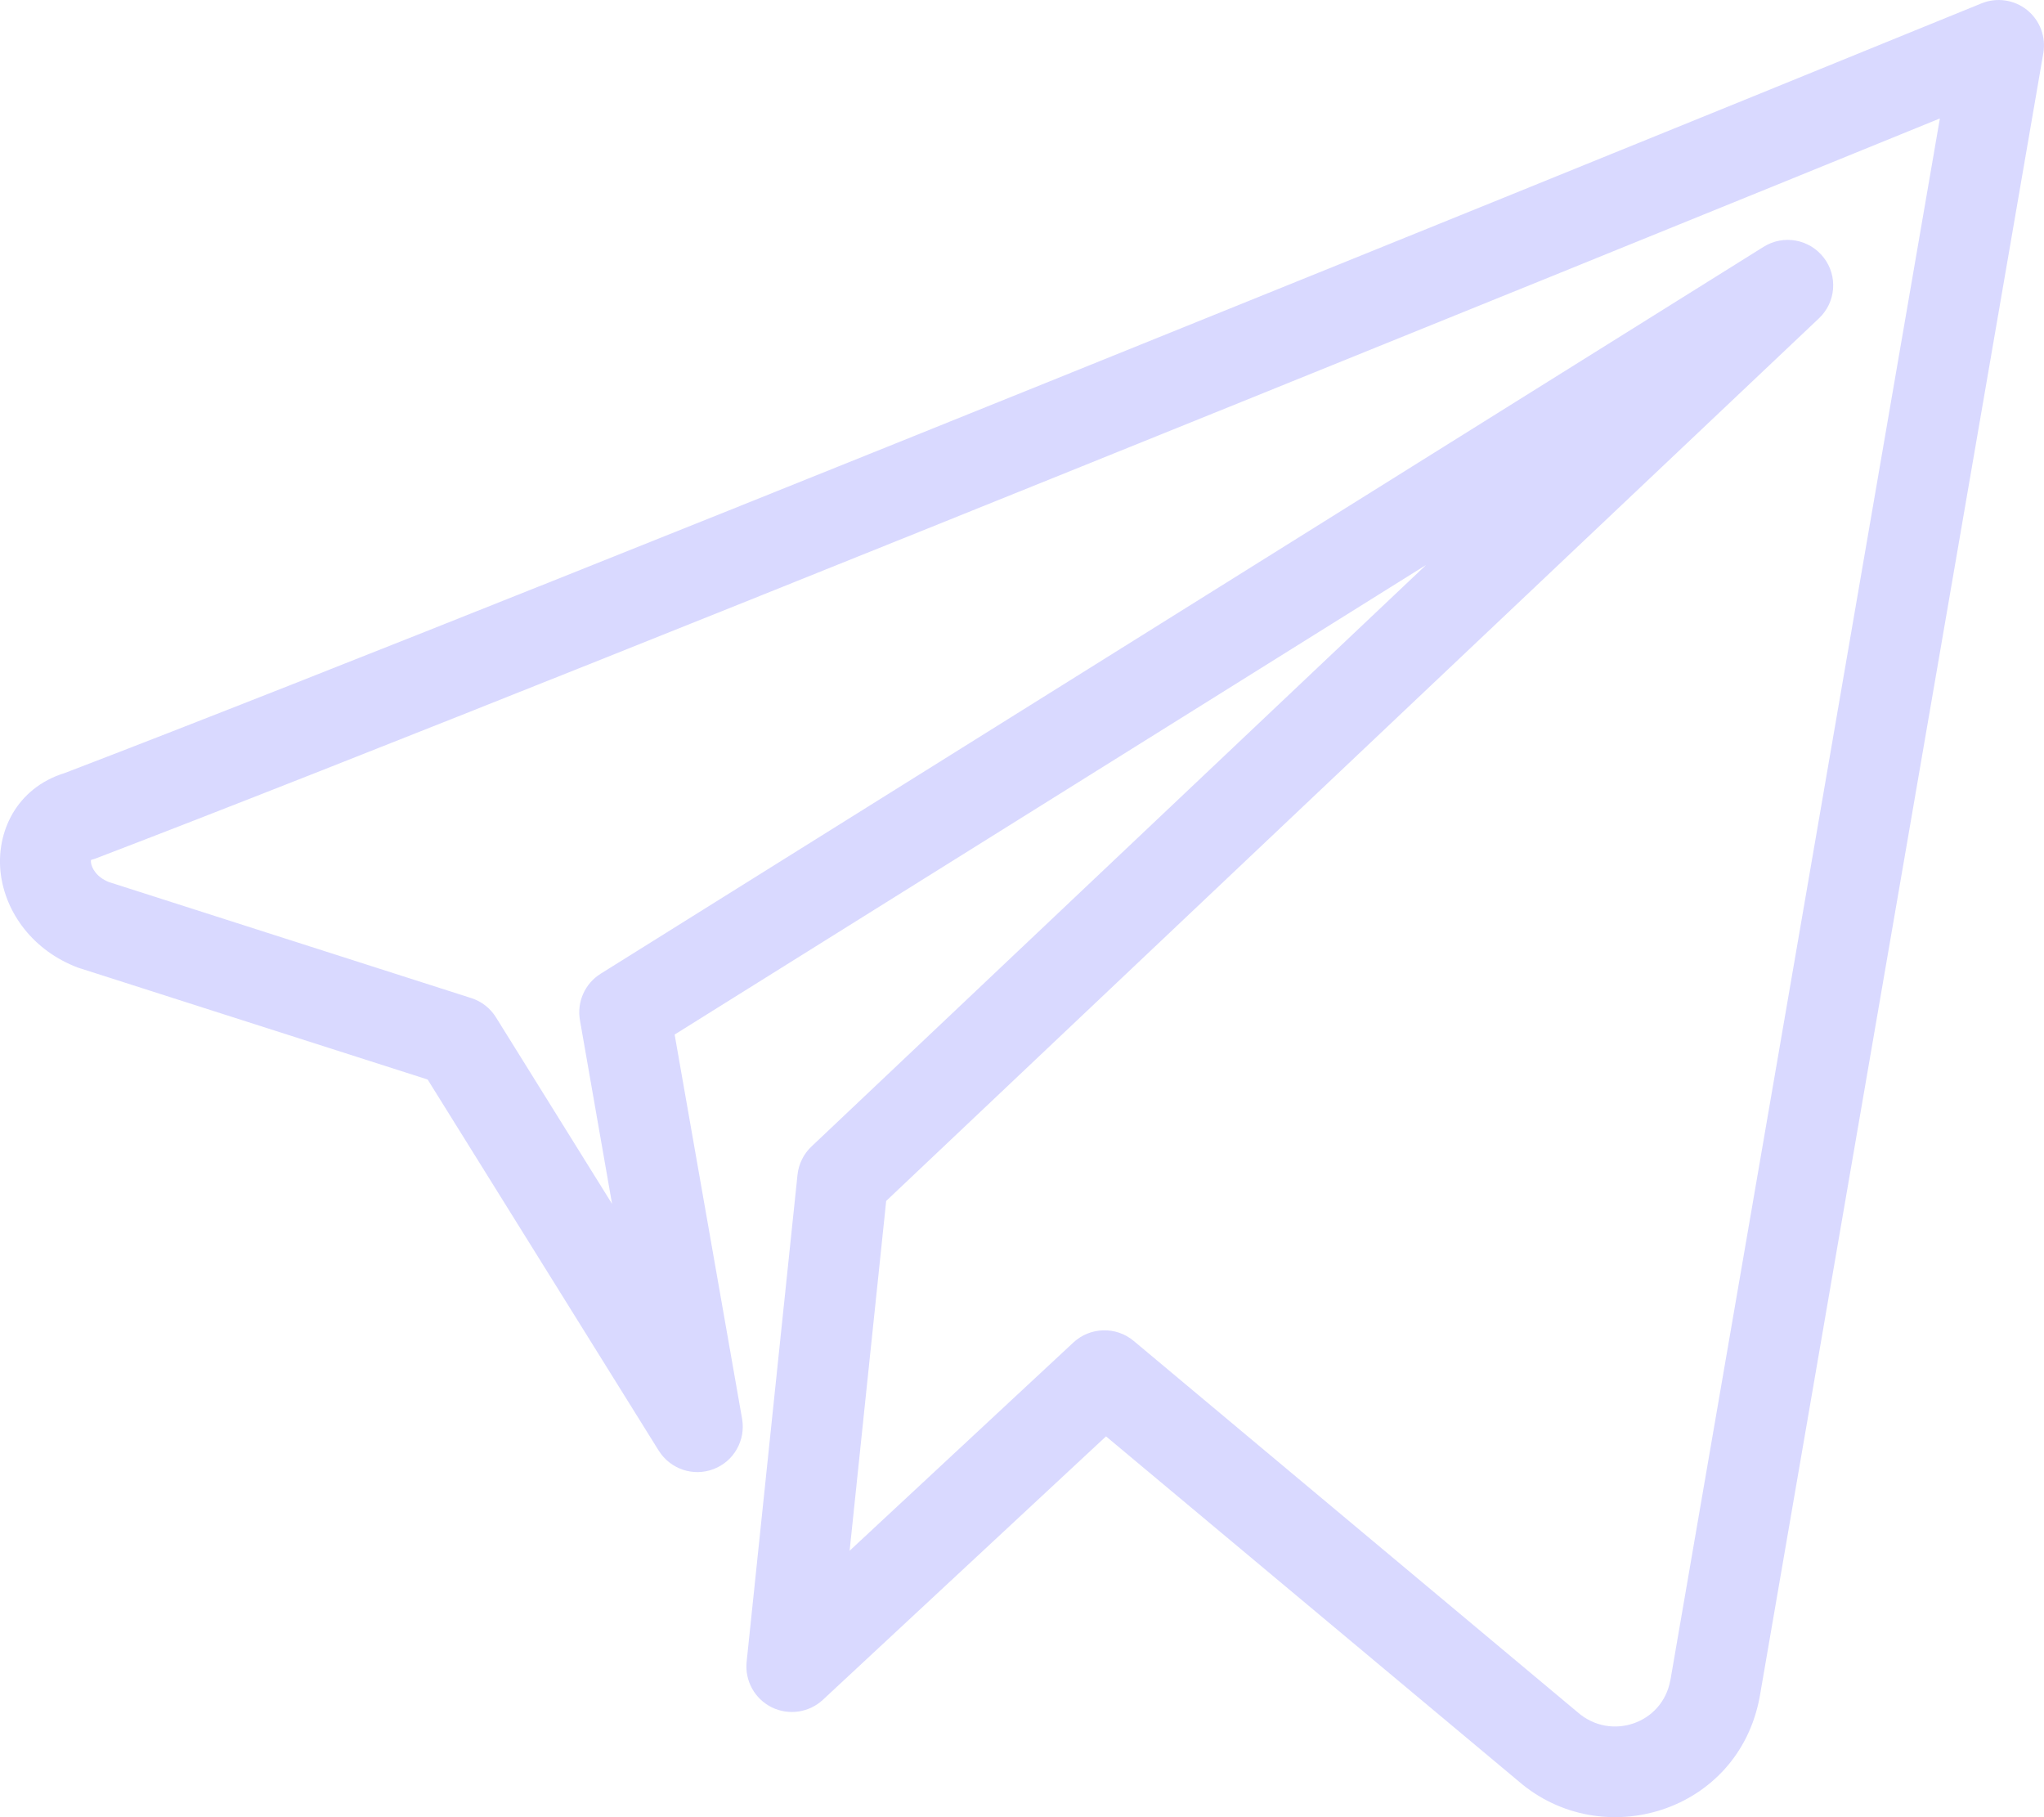 <svg width="18" height="16" viewBox="0 0 18 16" fill="none" xmlns="http://www.w3.org/2000/svg">
<path fill-rule="evenodd" clip-rule="evenodd" d="M17.449 0.03C17.583 -0.025 17.737 -0.003 17.851 0.088C17.964 0.179 18.019 0.325 17.994 0.468L15.497 14.937C15.311 15.96 14.106 16.32 13.371 15.682L9.74 12.647L7.246 14.967C7.124 15.08 6.944 15.106 6.795 15.032C6.645 14.957 6.558 14.798 6.575 14.632L7.023 10.344C7.033 10.249 7.077 10.16 7.146 10.095L12.559 4.974L5.941 9.109L6.535 12.492C6.568 12.681 6.463 12.867 6.284 12.935C6.105 13.004 5.903 12.935 5.801 12.773L3.766 9.505L0.706 8.526C0.699 8.524 0.693 8.522 0.687 8.52C0.296 8.373 0.049 8.042 0.006 7.689C-0.037 7.329 0.143 6.938 0.571 6.806C2.747 5.973 6.958 4.283 10.632 2.797C12.472 2.054 14.177 1.362 15.421 0.856C16.043 0.603 16.55 0.396 16.901 0.253L17.449 0.03C17.449 0.03 17.449 0.03 17.6 0.4L17.449 0.03ZM17.083 1.043C16.74 1.183 16.277 1.371 15.722 1.597C14.478 2.103 12.773 2.795 10.932 3.539C7.252 5.027 3.023 6.725 0.842 7.559C0.832 7.563 0.821 7.566 0.809 7.569C0.806 7.571 0.803 7.572 0.801 7.572C0.8 7.577 0.8 7.583 0.801 7.593C0.806 7.639 0.846 7.722 0.961 7.767L4.15 8.788C4.241 8.817 4.318 8.877 4.368 8.958L5.39 10.6L5.107 8.982C5.079 8.822 5.151 8.66 5.289 8.574L15.531 2.173C15.706 2.064 15.934 2.105 16.06 2.268C16.186 2.43 16.168 2.662 16.018 2.803L7.804 10.574L7.482 13.654L9.453 11.82C9.601 11.683 9.828 11.677 9.983 11.806L13.894 15.077C14.184 15.33 14.639 15.178 14.709 14.796C14.709 14.795 14.71 14.795 14.71 14.794L17.083 1.043Z" fill="#D9D9FF"/>
</svg>
